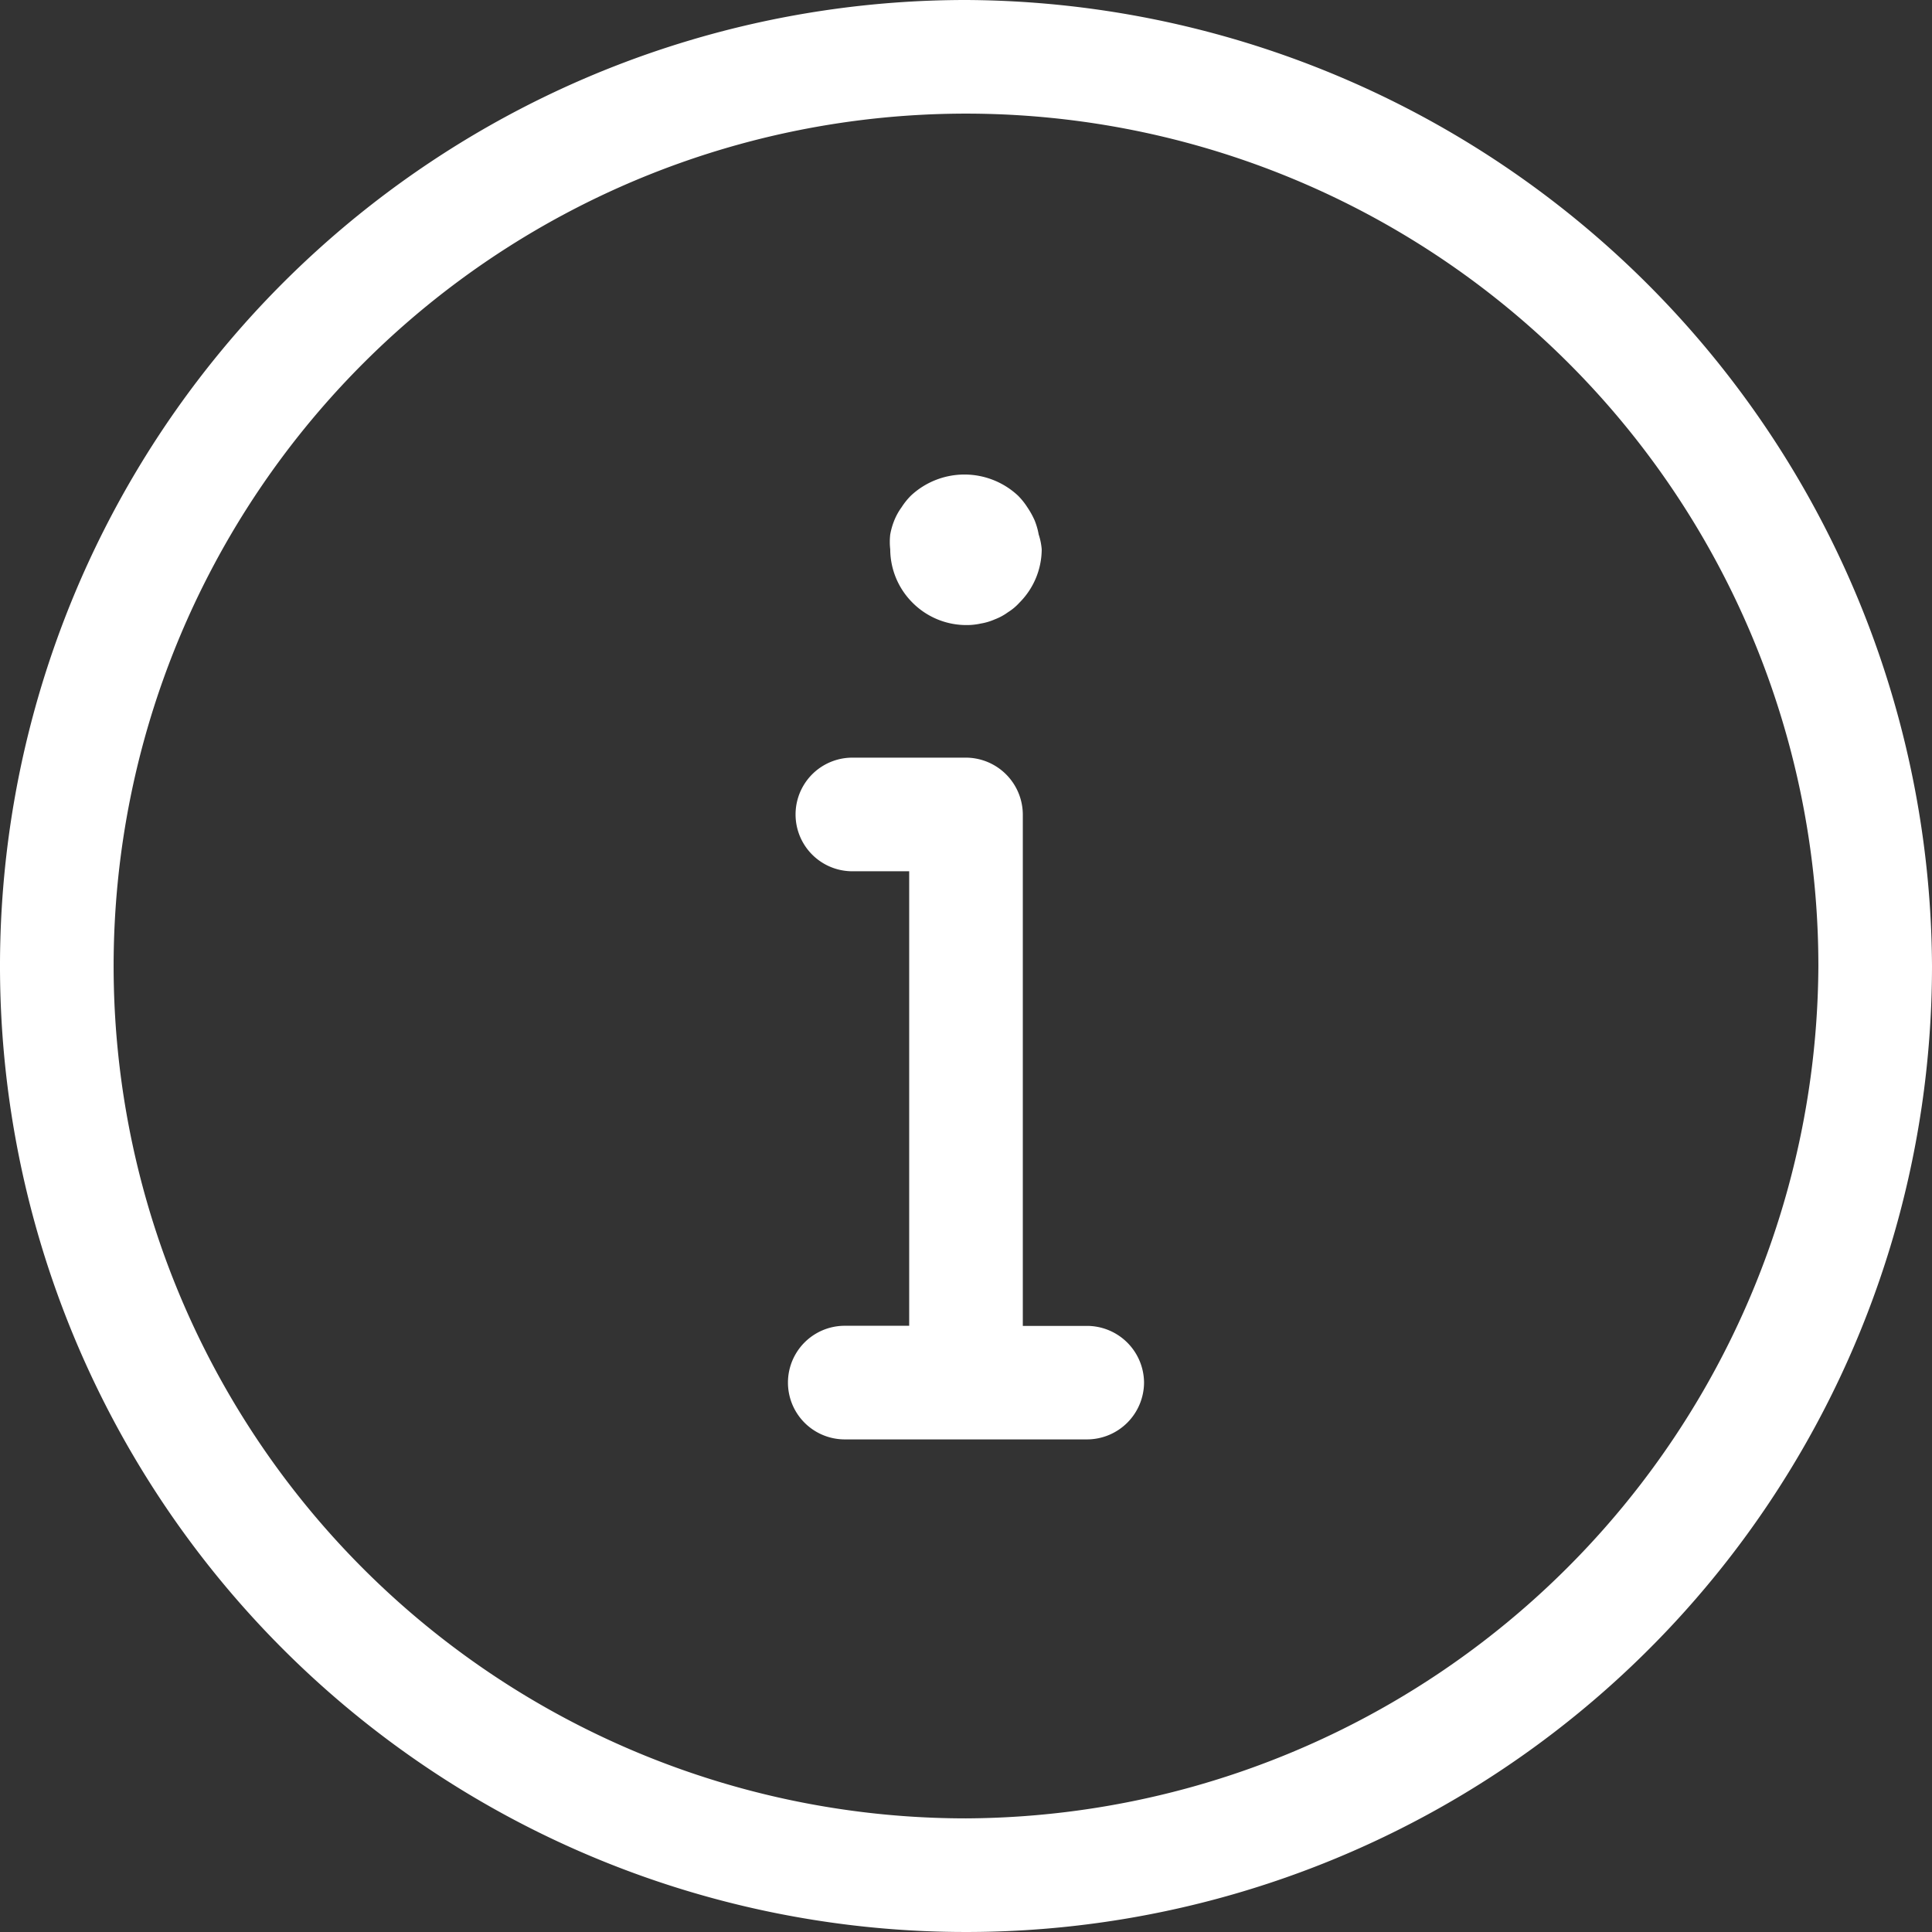 <svg xmlns="http://www.w3.org/2000/svg" width="32" height="32" viewBox="0 0 32 32">
  <rect x="0" y="0" width="32" height="32" fill="#333333" stroke="none"/>
  <g id="Group_19" data-name="Group 19" transform="translate(-6.5 -6.5)">
    <path id="Path_16" data-name="Path 16" d="M22.5,6.5a16,16,0,1,0,16,16A16.076,16.076,0,0,0,22.5,6.5Zm0,30.118A14.118,14.118,0,1,1,36.618,22.5,14.185,14.185,0,0,1,22.5,36.618Zm-.885-20.135a1.256,1.256,0,0,1-.37-.885,1.064,1.064,0,0,1,0-.245,1.166,1.166,0,0,1,.069-.238,1.015,1.015,0,0,1,.119-.213,1.139,1.139,0,0,1,.157-.195,1.3,1.3,0,0,1,1.769,0,1.139,1.139,0,0,1,.157.195,1.393,1.393,0,0,1,.119.213,1.166,1.166,0,0,1,.069.238,1.047,1.047,0,0,1,.05.245,1.256,1.256,0,0,1-.37.885.885.885,0,0,1-.188.157.92.92,0,0,1-.22.119.969.969,0,0,1-.232.069,1.07,1.07,0,0,1-.245.025A1.256,1.256,0,0,1,21.615,16.483ZM25.449,29.4a.946.946,0,0,1-.941.941H20.492a.941.941,0,1,1,0-1.882h1.067V20.931h-.941a.941.941,0,1,1,0-1.882H22.5a.946.946,0,0,1,.941.941v8.471h1.067A.946.946,0,0,1,25.449,29.4Z" fill="#fff"/>
  </g>
</svg>
